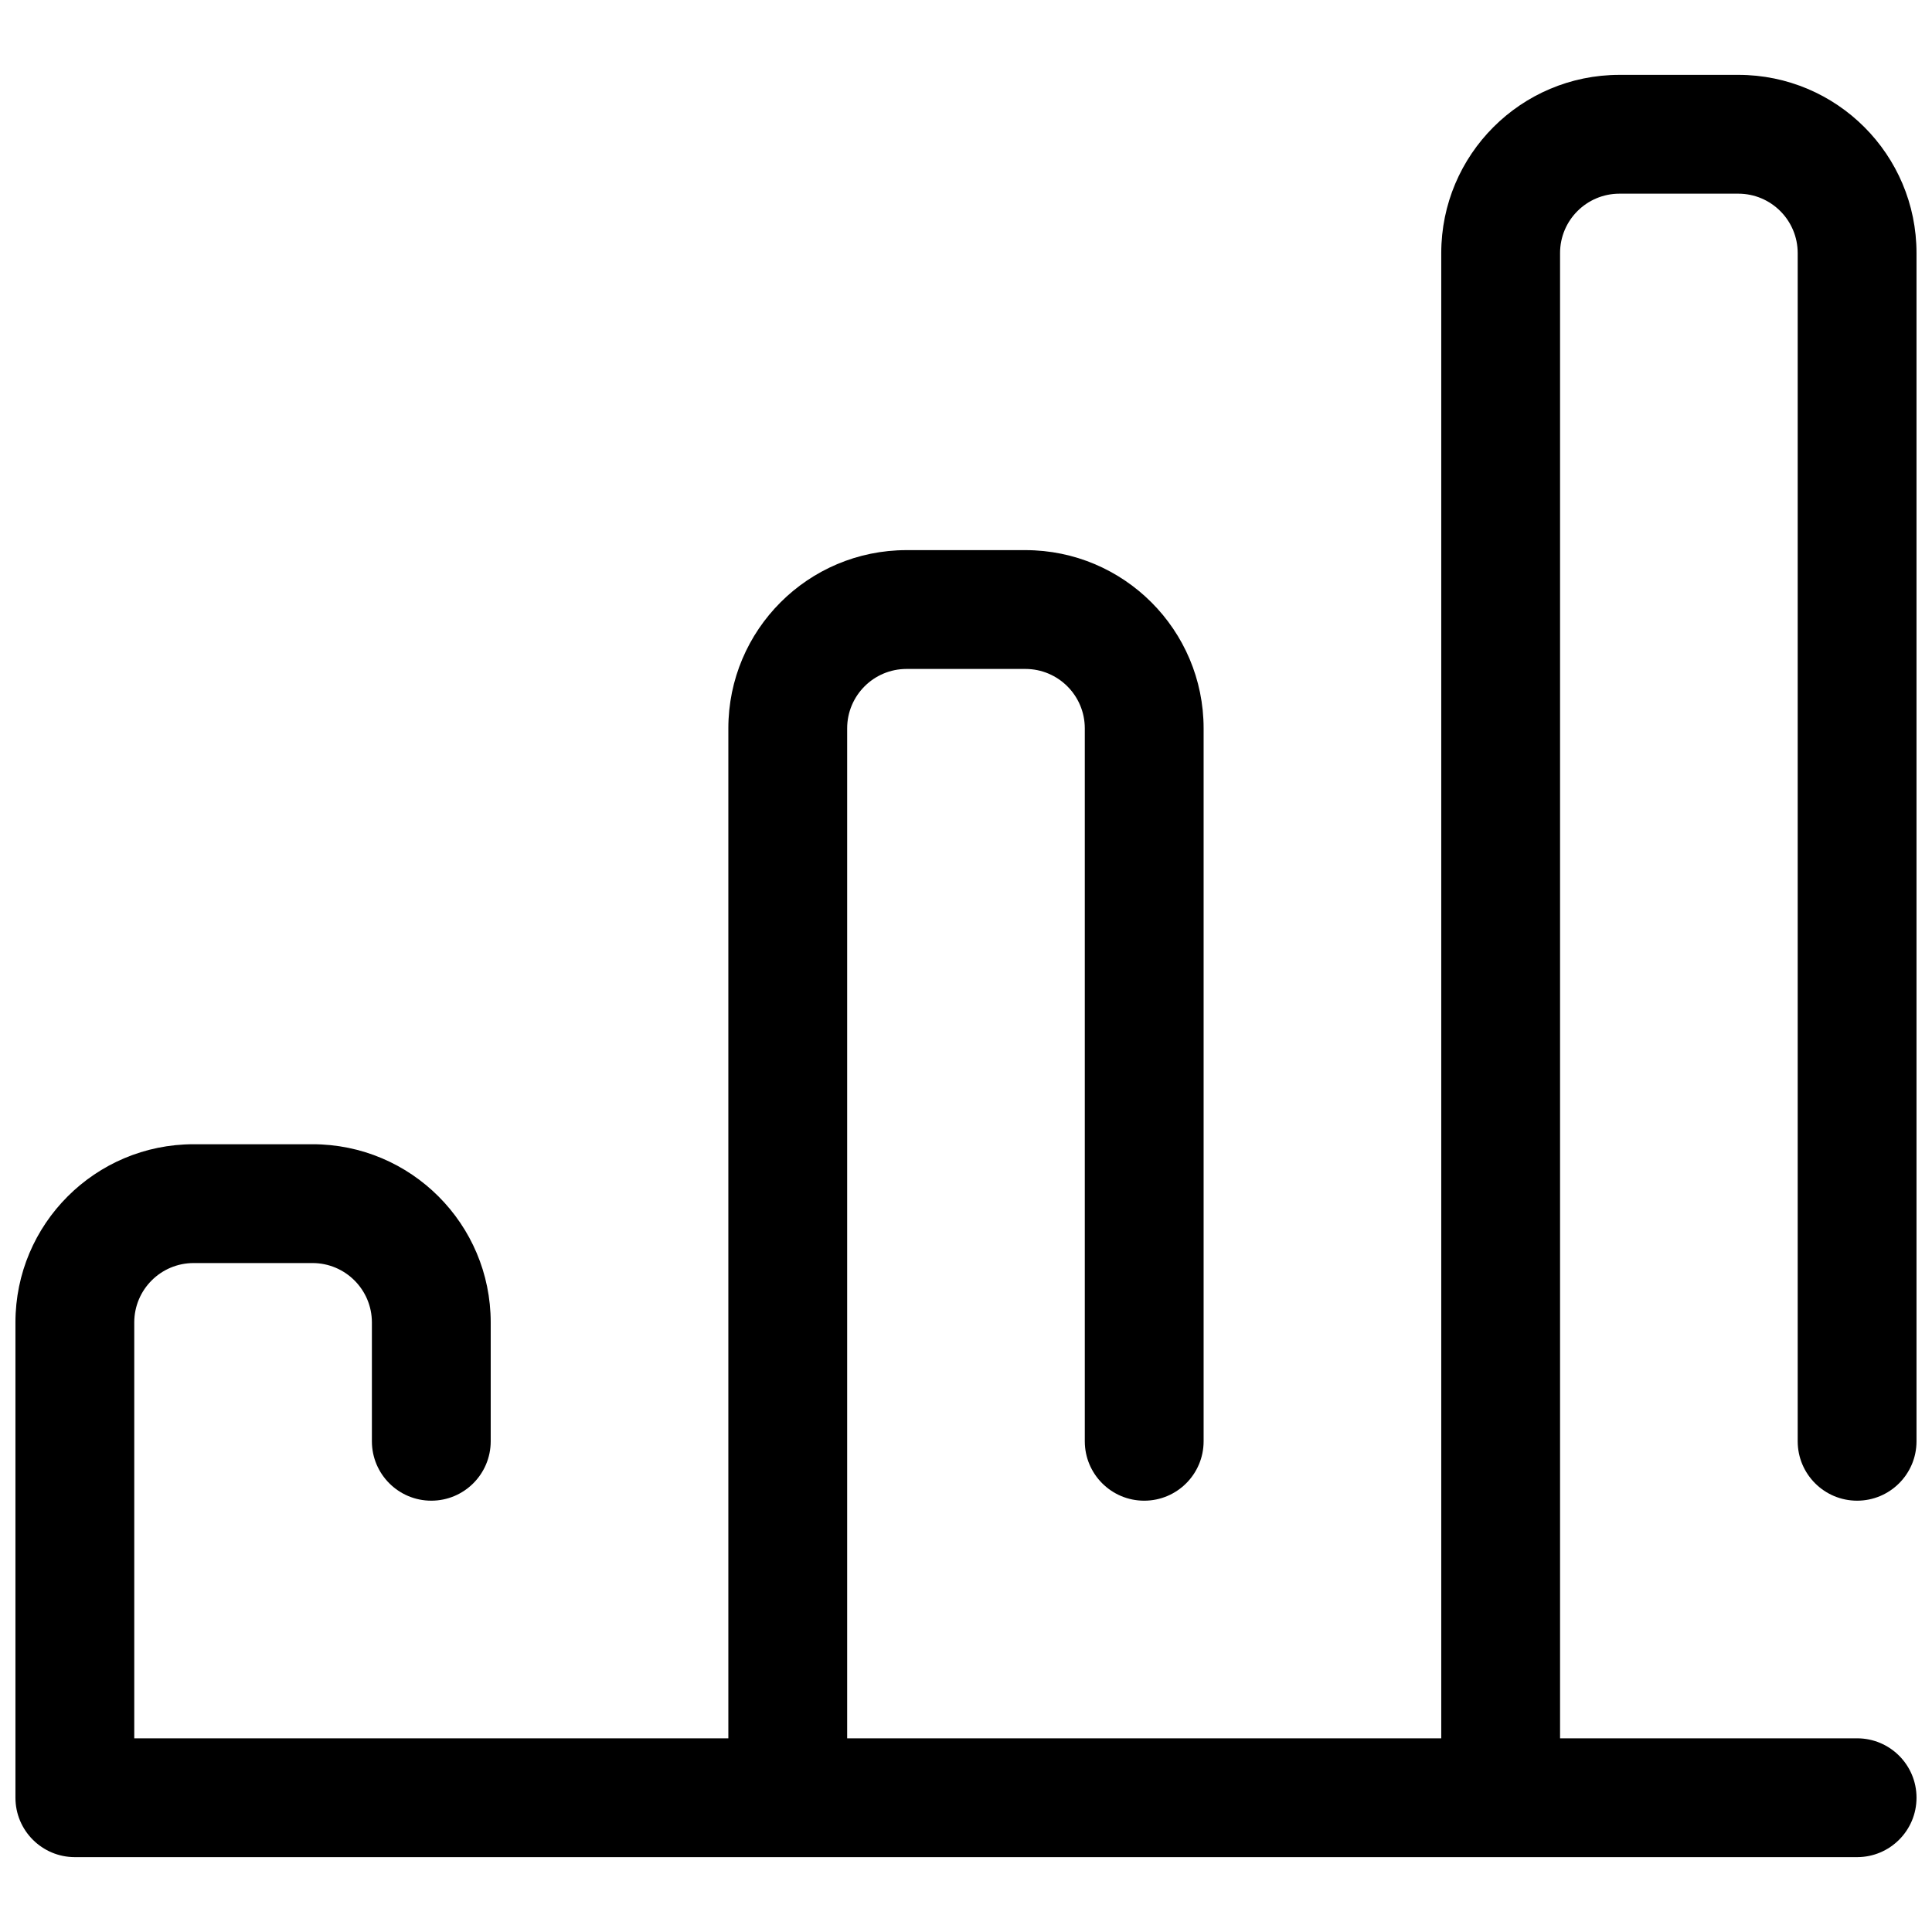 <?xml version="1.0" encoding="UTF-8"?>
<!-- Uploaded to: ICON Repo, www.svgrepo.com, Generator: ICON Repo Mixer Tools -->
<svg width="800px" height="800px" version="1.1" viewBox="144 144 512 512" xmlns="http://www.w3.org/2000/svg">
 <defs>
  <clipPath id="a">
   <path d="m148.09 163h503.81v474h-503.81z"/>
  </clipPath>
 </defs>
 <g clip-path="url(#a)">
  <path d="m573.18 163.84c-26.086 0-47.234 21.148-47.234 47.234v393.6h-157.44v-267.65c0-8.695 7.047-15.746 15.742-15.746h31.488c8.695 0 15.746 7.051 15.746 15.746v188.93c0 8.695 7.047 15.746 15.742 15.746 8.695 0 15.746-7.051 15.746-15.746v-188.93c0-26.086-21.148-47.234-47.234-47.234h-31.488c-26.086 0-47.23 21.148-47.23 47.234v267.65h-157.44v-110.21c0-8.695 7.047-15.742 15.742-15.742h31.488c8.695 0 15.746 7.047 15.746 15.742v31.488c0 8.695 7.047 15.746 15.742 15.746 8.695 0 15.746-7.051 15.746-15.746v-31.488c0-26.086-21.148-47.23-47.234-47.23h-31.488c-26.082 0-47.23 21.145-47.23 47.23v125.95c0 8.695 7.051 15.746 15.742 15.746h472.32c8.695 0 15.742-7.051 15.742-15.746 0-8.695-7.047-15.742-15.742-15.742h-78.723v-393.6c0-8.695 7.051-15.746 15.746-15.746h31.488c8.695 0 15.742 7.051 15.742 15.746v314.88c0 8.695 7.051 15.746 15.746 15.746 8.695 0 15.742-7.051 15.742-15.746v-314.88c0-26.086-21.145-47.234-47.23-47.234z" fill-rule="evenodd"/>
 </g>
</svg>